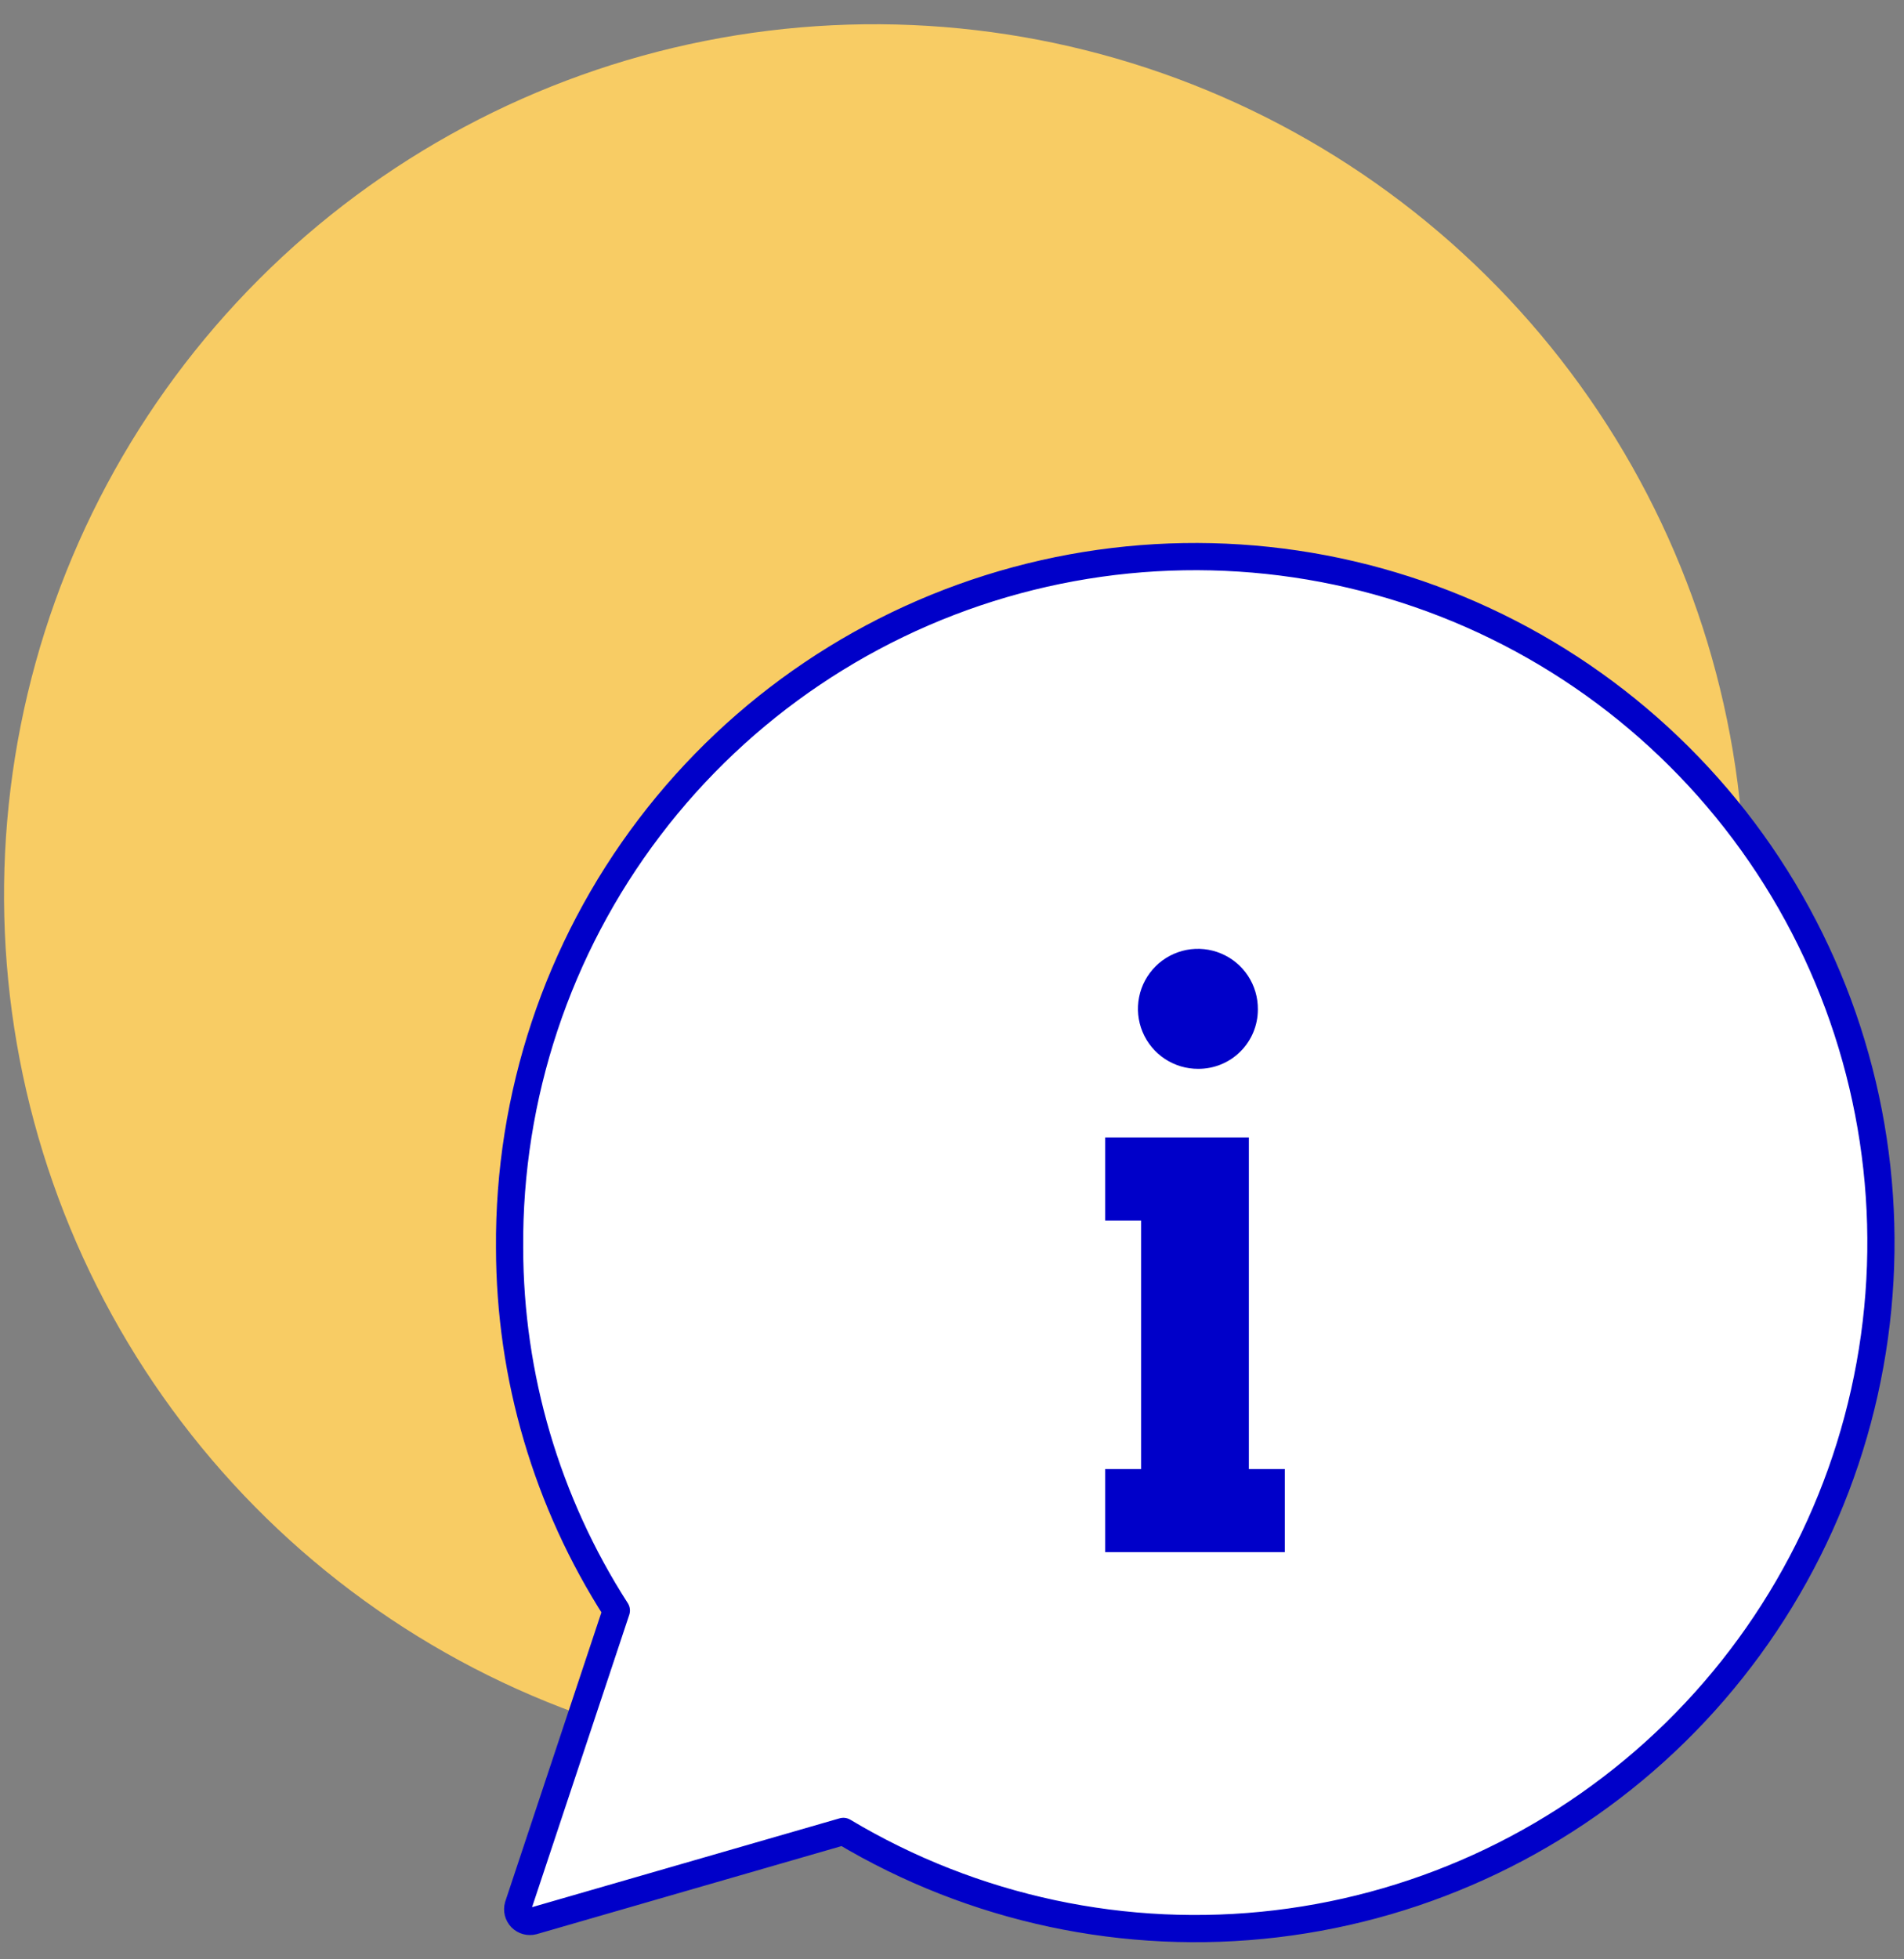 <svg width="70" height="72" viewBox="0 0 70 72" fill="none" xmlns="http://www.w3.org/2000/svg">
<rect x="0" y="0" width="70" height="72" fill="#808080" stroke="none"/>
<path d="M64.148 32.891C64.148 26.562 62.272 20.375 58.755 15.112C55.239 9.85 50.242 5.748 44.394 3.326C38.547 0.904 32.113 0.271 25.906 1.506C19.698 2.74 13.996 5.788 9.521 10.263C5.046 14.739 1.998 20.44 0.763 26.648C-0.471 32.855 0.162 39.289 2.584 45.136C5.006 50.984 9.108 55.981 14.37 59.498C19.633 63.014 25.819 64.891 32.148 64.891C40.635 64.891 48.775 61.519 54.776 55.518C60.777 49.517 64.148 41.377 64.148 32.891Z" fill="#F8CC64"/>
<path d="M22.66 59.182C20.103 55.208 18.741 50.583 18.735 45.857C18.692 40.283 20.498 34.852 23.87 30.413C27.241 25.974 31.989 22.778 37.371 21.325C42.752 19.872 48.464 20.243 53.612 22.381C58.76 24.519 63.054 28.302 65.823 33.14C68.591 37.978 69.679 43.597 68.914 49.119C68.15 54.641 65.577 59.753 61.598 63.657C57.619 67.561 52.458 70.035 46.923 70.694C41.388 71.353 35.791 70.159 31.006 67.299L19.595 70.594C19.519 70.614 19.438 70.613 19.362 70.592C19.285 70.571 19.216 70.53 19.16 70.474C19.105 70.417 19.066 70.347 19.046 70.27C19.027 70.193 19.028 70.112 19.05 70.036L22.66 59.182Z" fill="white"/>
<path d="M22.66 59.182C20.103 55.208 18.741 50.583 18.735 45.857C18.692 40.283 20.498 34.852 23.87 30.413C27.241 25.974 31.989 22.778 37.371 21.325C42.752 19.872 48.464 20.243 53.612 22.381C58.76 24.519 63.054 28.302 65.823 33.14C68.591 37.978 69.679 43.597 68.914 49.119C68.15 54.641 65.577 59.753 61.598 63.657C57.619 67.561 52.458 70.035 46.923 70.694C41.388 71.353 35.791 70.159 31.006 67.299L19.595 70.594C19.519 70.614 19.438 70.613 19.362 70.592C19.285 70.571 19.216 70.53 19.16 70.474C19.105 70.417 19.066 70.347 19.046 70.27C19.027 70.193 19.028 70.112 19.05 70.036L22.66 59.182Z" stroke="#0000C9" stroke-linejoin="round"/>
<path d="M46.245 37.096C46.25 36.658 46.124 36.229 45.885 35.863C45.645 35.497 45.301 35.211 44.898 35.041C44.495 34.871 44.051 34.824 43.621 34.907C43.191 34.991 42.796 35.2 42.486 35.509C42.176 35.817 41.964 36.211 41.879 36.64C41.793 37.069 41.837 37.514 42.005 37.918C42.173 38.322 42.457 38.667 42.822 38.909C43.187 39.151 43.615 39.279 44.053 39.277C44.34 39.278 44.625 39.223 44.891 39.114C45.157 39.005 45.399 38.845 45.602 38.642C45.806 38.44 45.968 38.199 46.078 37.933C46.188 37.668 46.245 37.383 46.245 37.096Z" fill="#0000C9"/>
<path d="M45.914 53.983V44.85V41.797H41.953H40.633V44.85H41.953V53.983H40.633V57.036H41.953H45.914H47.235V53.983H45.914Z" fill="#0000C9"/>
</svg>
